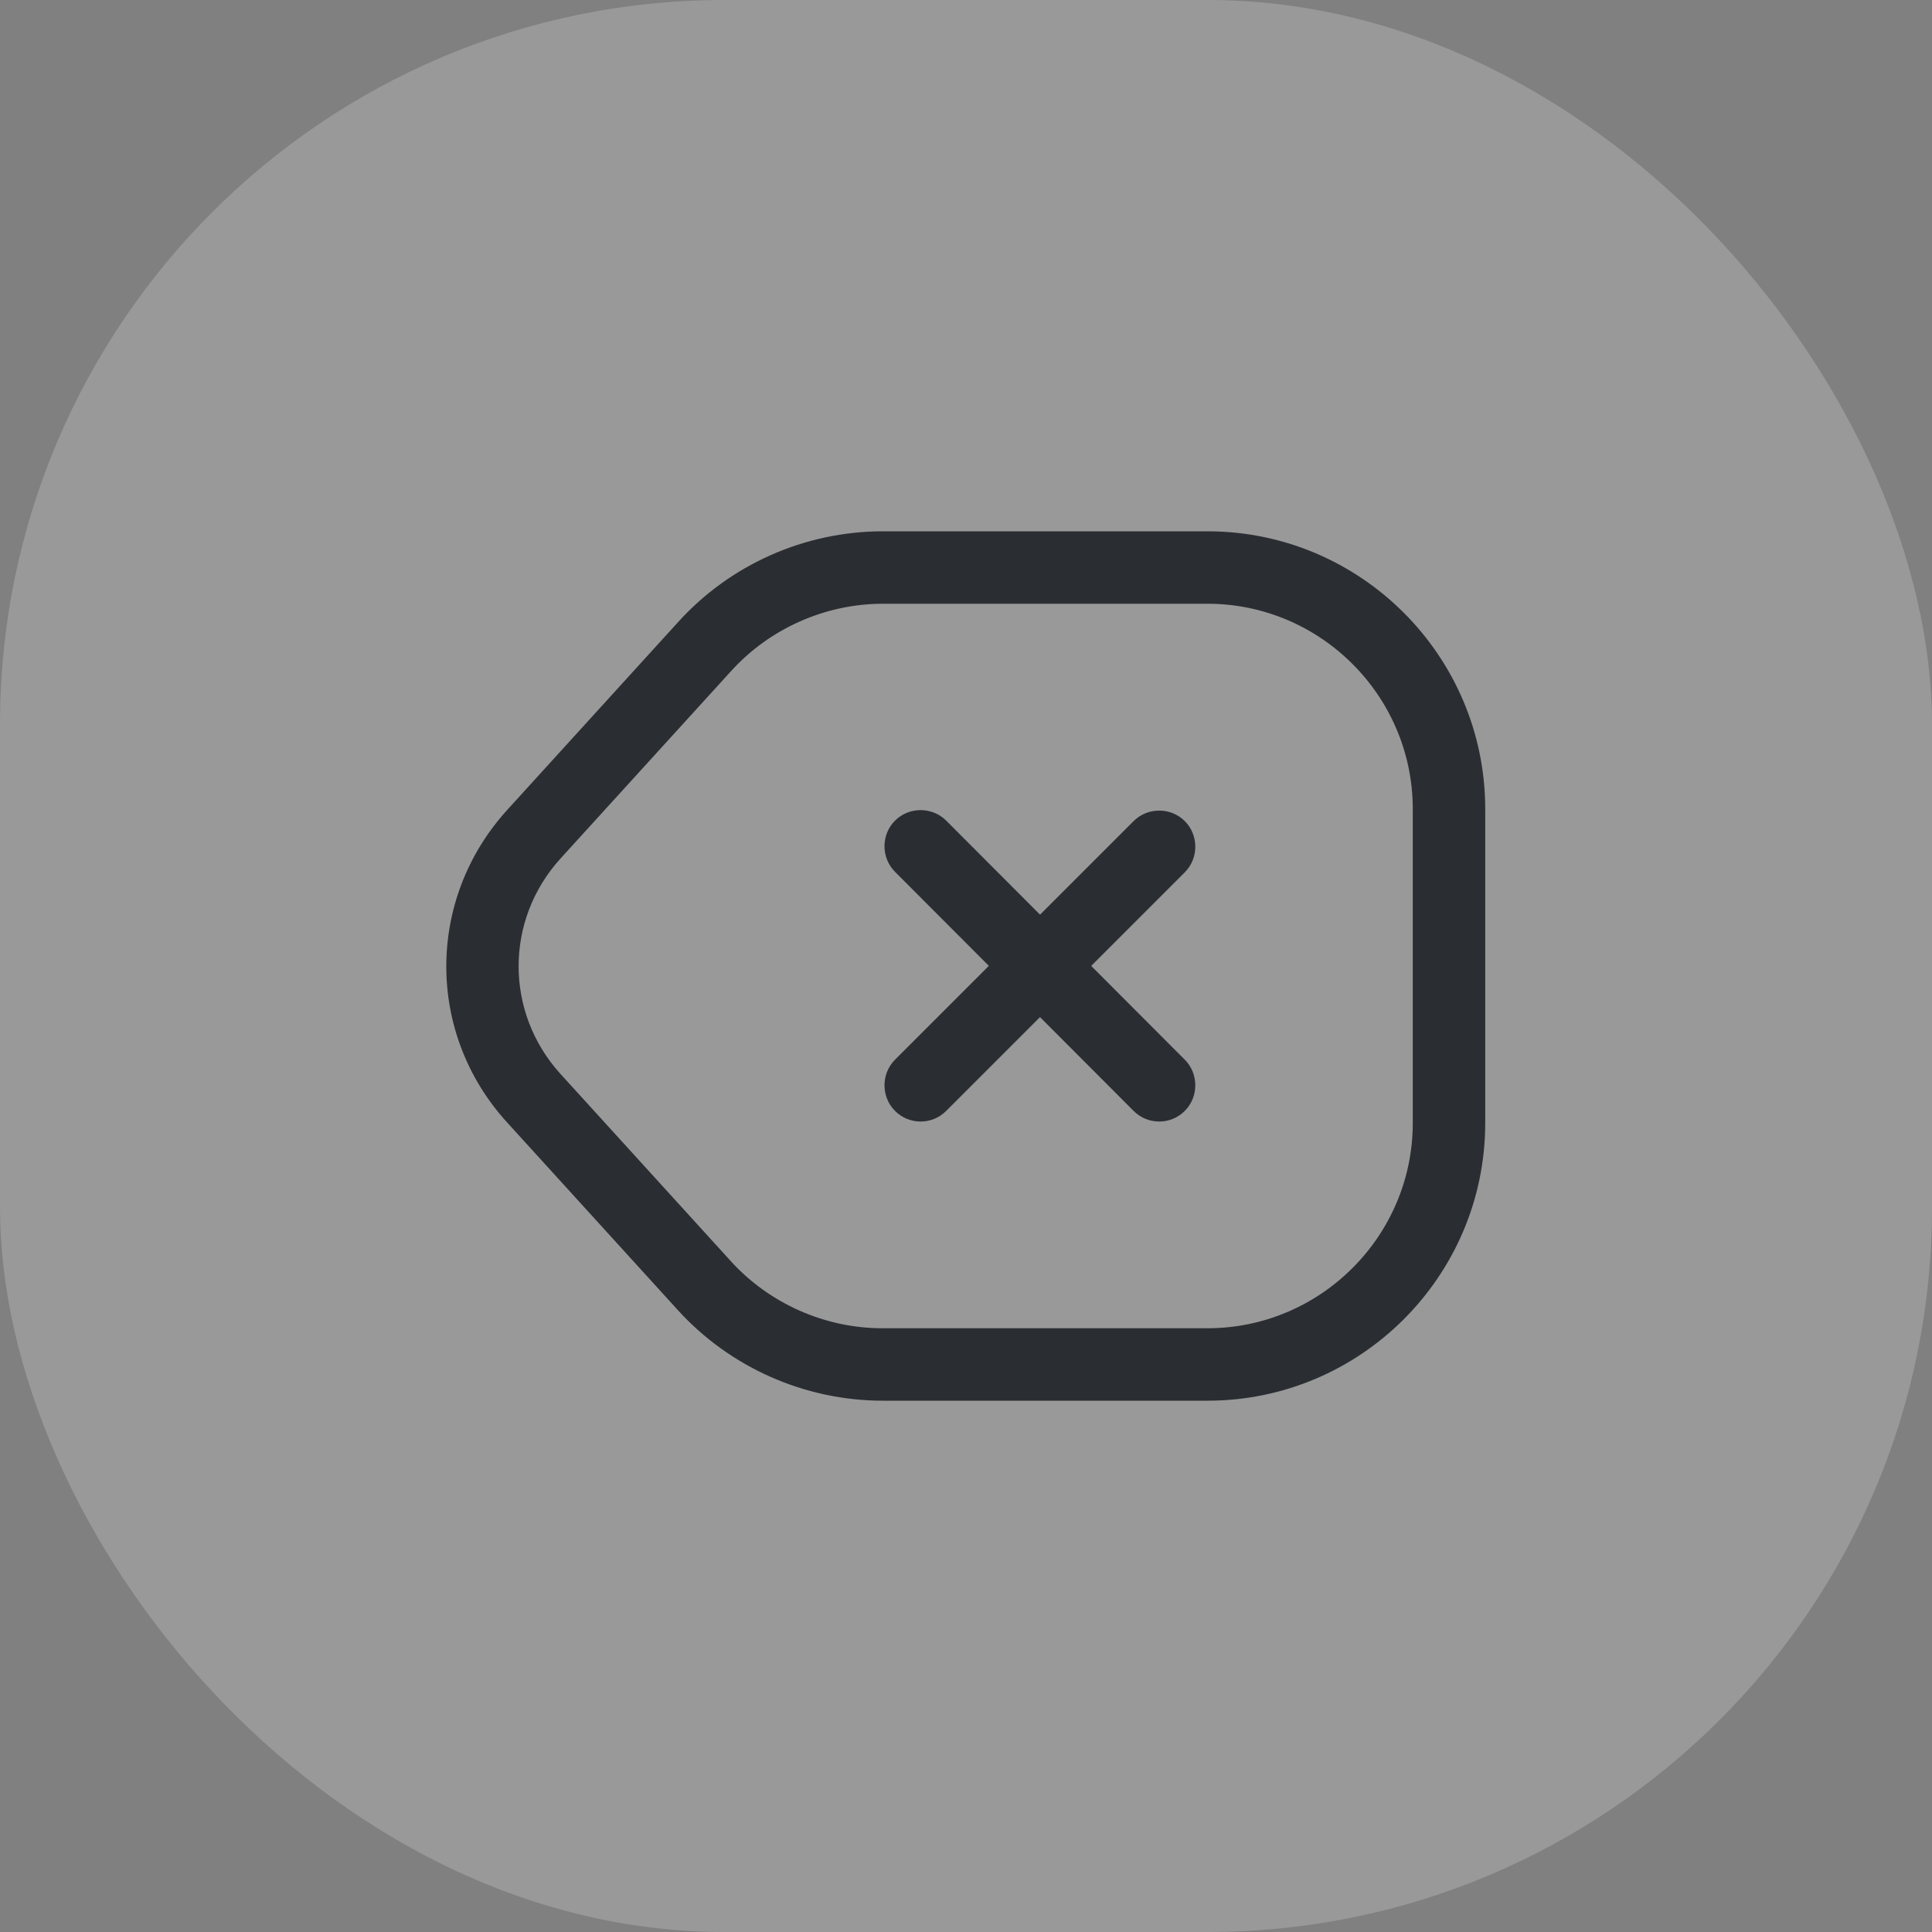 <?xml version="1.0" encoding="UTF-8"?> <svg xmlns="http://www.w3.org/2000/svg" width="40" height="40" viewBox="0 0 40 40" fill="none"><rect x="0" y="0" width="40" height="40" fill="#808080" stroke="none"/> <rect width="40" height="40" rx="15" fill="white" fill-opacity="0.2"></rect> <path d="M25 29H18.28C16.66 29 15.11 28.31 14.03 27.12L10.5 23.24C8.82 21.4 8.82 18.62 10.5 16.77L14.03 12.89C15.11 11.69 16.66 11 18.28 11H25C28.17 11 30.75 13.58 30.75 16.75V23.25C30.75 26.42 28.17 29 25 29ZM18.28 12.5C17.09 12.5 15.94 13.01 15.14 13.89L11.6 17.78C10.45 19.05 10.45 20.96 11.6 22.23L15.13 26.11C15.93 26.99 17.08 27.5 18.27 27.5H25C27.34 27.5 29.25 25.59 29.25 23.25V16.75C29.25 14.41 27.34 12.5 25 12.5H18.28Z" fill="#2A2E33"></path> <path d="M24 23.22C23.81 23.22 23.62 23.15 23.47 23L18.53 18.05C18.24 17.76 18.24 17.28 18.53 16.99C18.82 16.7 19.3 16.7 19.59 16.99L24.53 21.94C24.82 22.23 24.82 22.71 24.53 23C24.38 23.15 24.19 23.22 24 23.22Z" fill="#2A2E33"></path> <path d="M19.06 23.22C18.87 23.22 18.68 23.15 18.53 23C18.24 22.71 18.24 22.23 18.53 21.94L23.47 17C23.76 16.71 24.24 16.71 24.53 17C24.82 17.29 24.82 17.77 24.53 18.06L19.59 23C19.44 23.15 19.25 23.22 19.06 23.22Z" fill="#2A2E33"></path> </svg> 